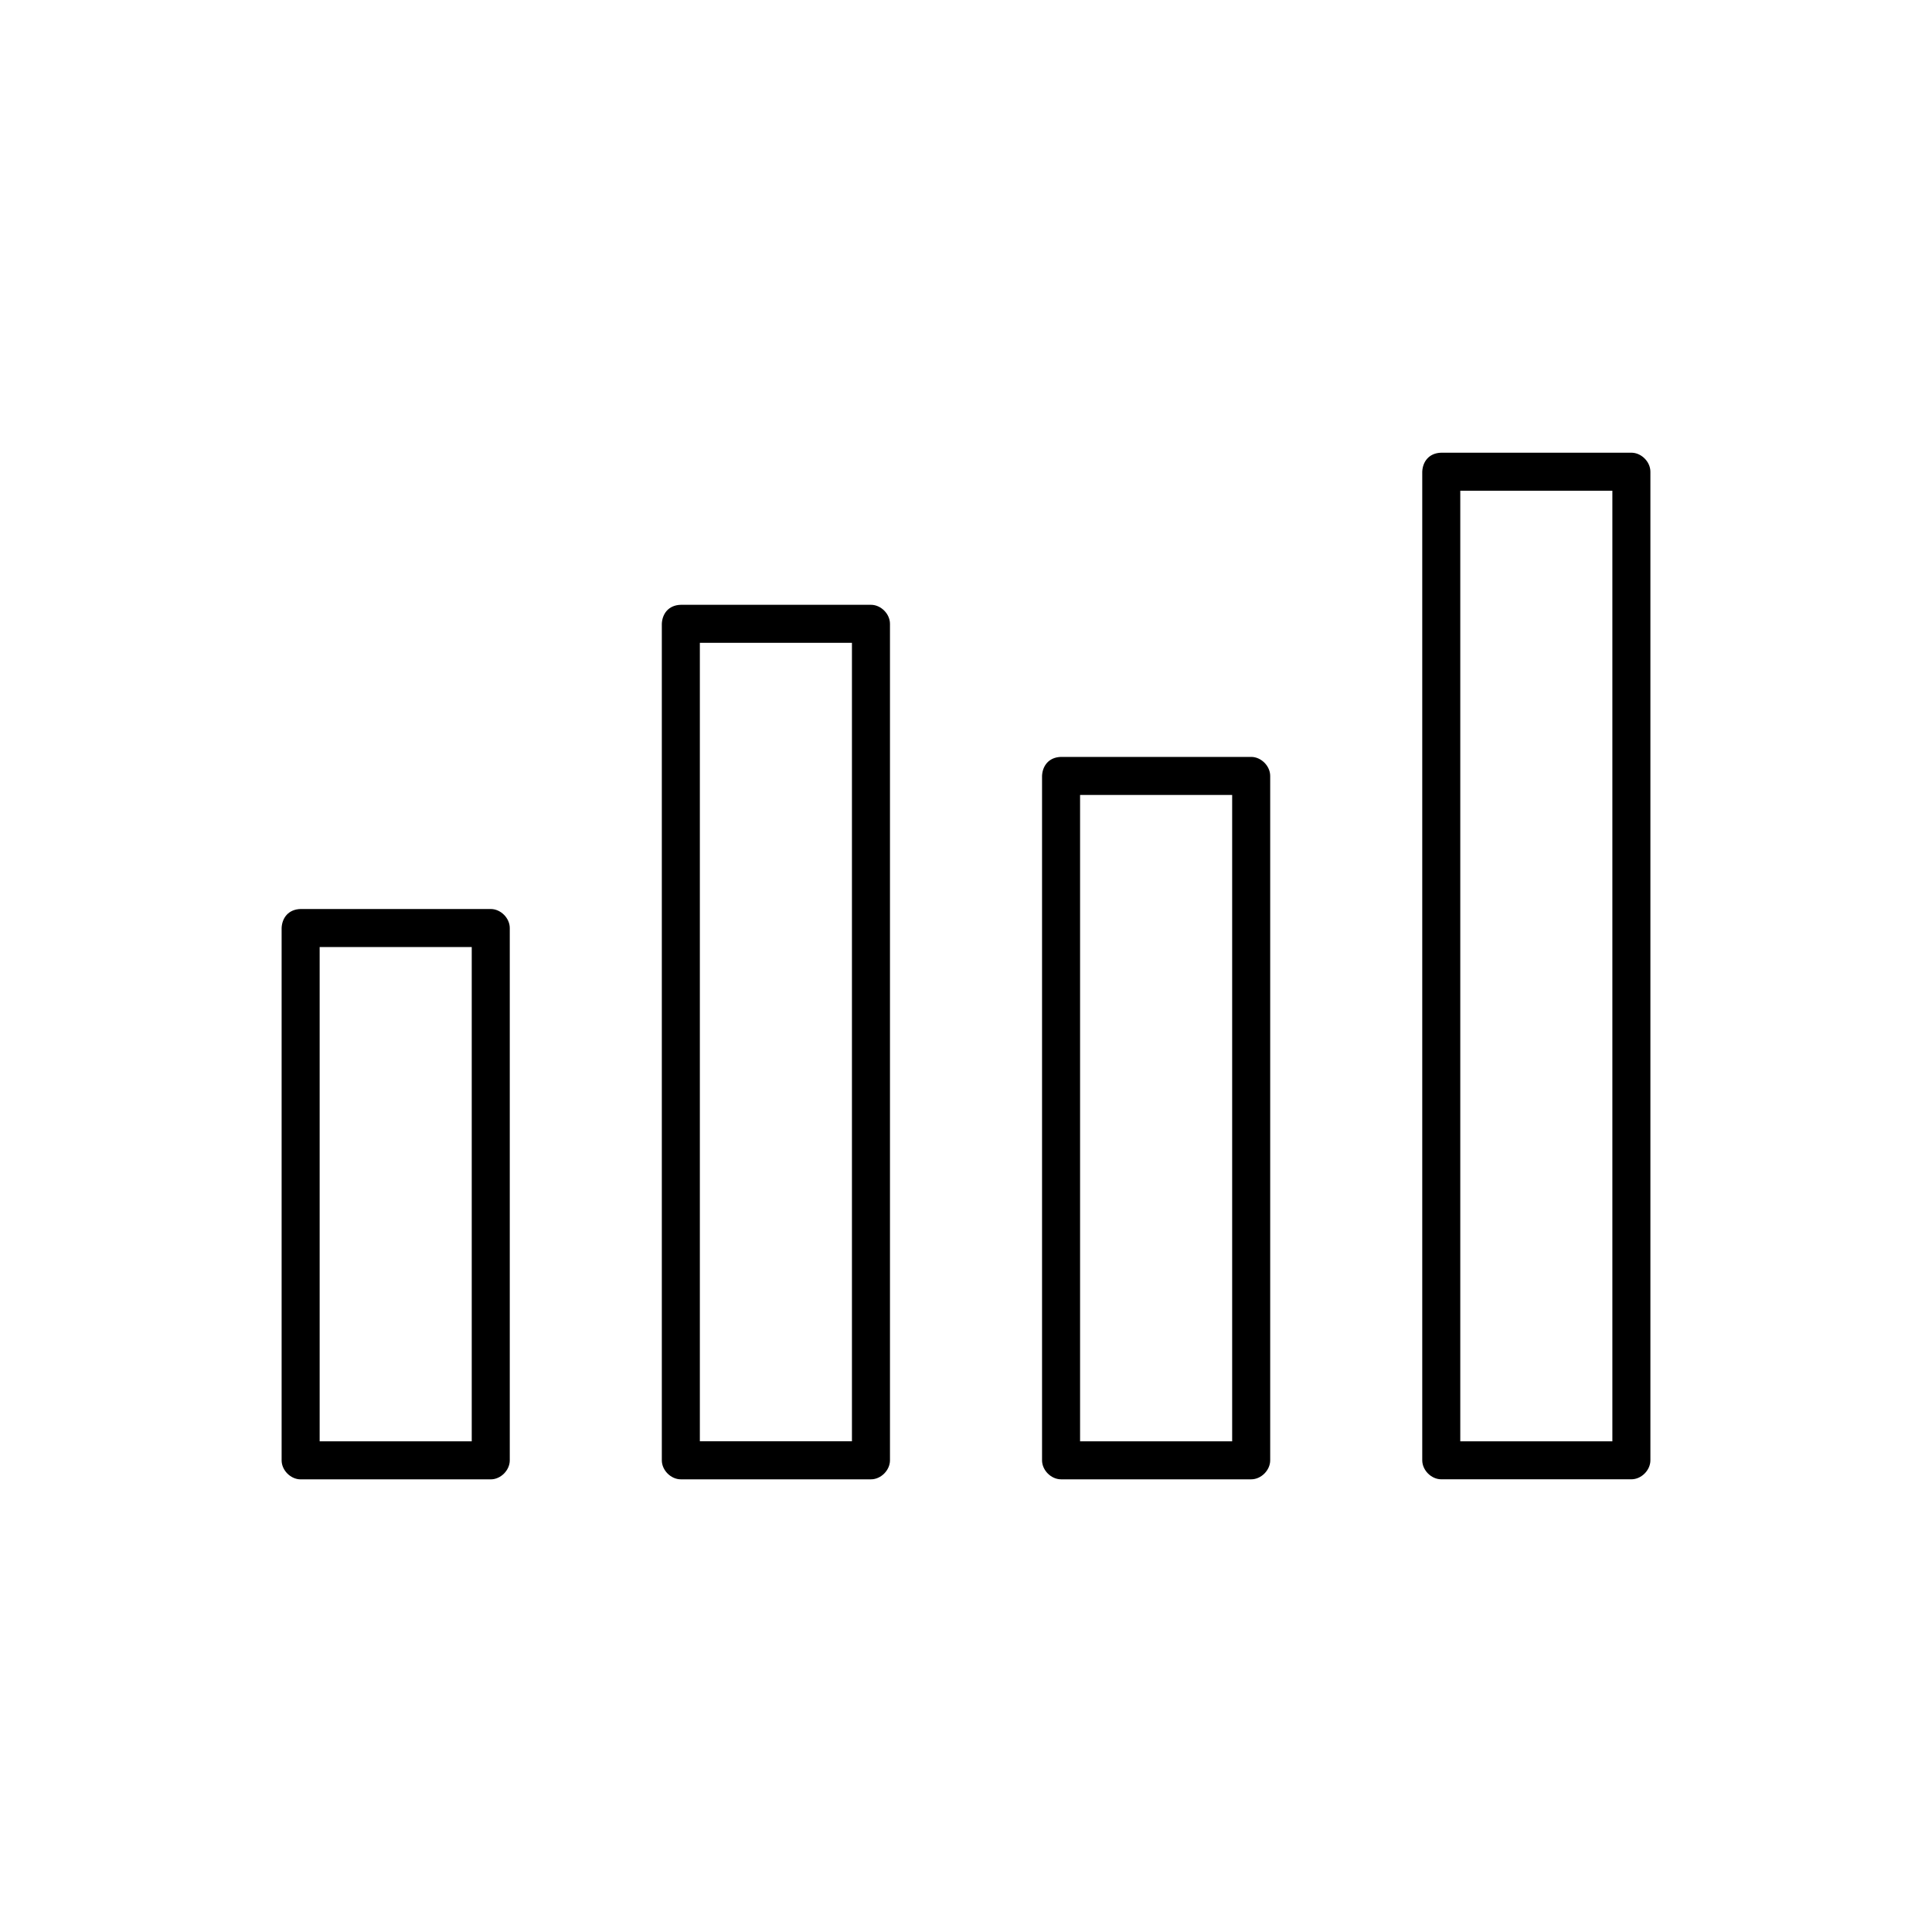 <?xml version="1.0" encoding="UTF-8"?>
<!-- The Best Svg Icon site in the world: iconSvg.co, Visit us! https://iconsvg.co -->
<svg fill="#000000" width="800px" height="800px" version="1.1" viewBox="144 144 512 512" xmlns="http://www.w3.org/2000/svg">
 <path d="m525.95 263.97c-3.336 0.086-4.934 2.465-5.039 5.039v261.98c0 2.637 2.398 5.039 5.039 5.039h50.383c2.637 0 5.039-2.398 5.039-5.039v-261.98c0-2.637-2.398-5.039-5.039-5.039zm5.039 10.078h40.305v251.91h-40.305zm-206.56 30.23c-3.336 0.086-4.934 2.465-5.039 5.039v221.68c0 2.637 2.398 5.039 5.039 5.039h50.383c2.637 0 5.039-2.398 5.039-5.039v-221.68c0-2.637-2.398-5.039-5.039-5.039zm5.039 10.078h40.305v211.6h-40.305zm95.723 30.23c-3.336 0.086-4.934 2.465-5.039 5.039v181.37c0 2.637 2.398 5.039 5.039 5.039h50.383c2.637 0 5.039-2.398 5.039-5.039v-181.37c0-2.637-2.398-5.039-5.039-5.039zm5.039 10.078h40.305v171.3h-40.305zm-206.56 30.23c-3.336 0.086-4.934 2.465-5.039 5.039v141.07c0 2.637 2.398 5.039 5.039 5.039h50.383c2.637 0 5.039-2.398 5.039-5.039v-141.07c0-2.637-2.398-5.039-5.039-5.039zm5.039 10.078h40.305v130.99h-40.305z"/>
</svg>
